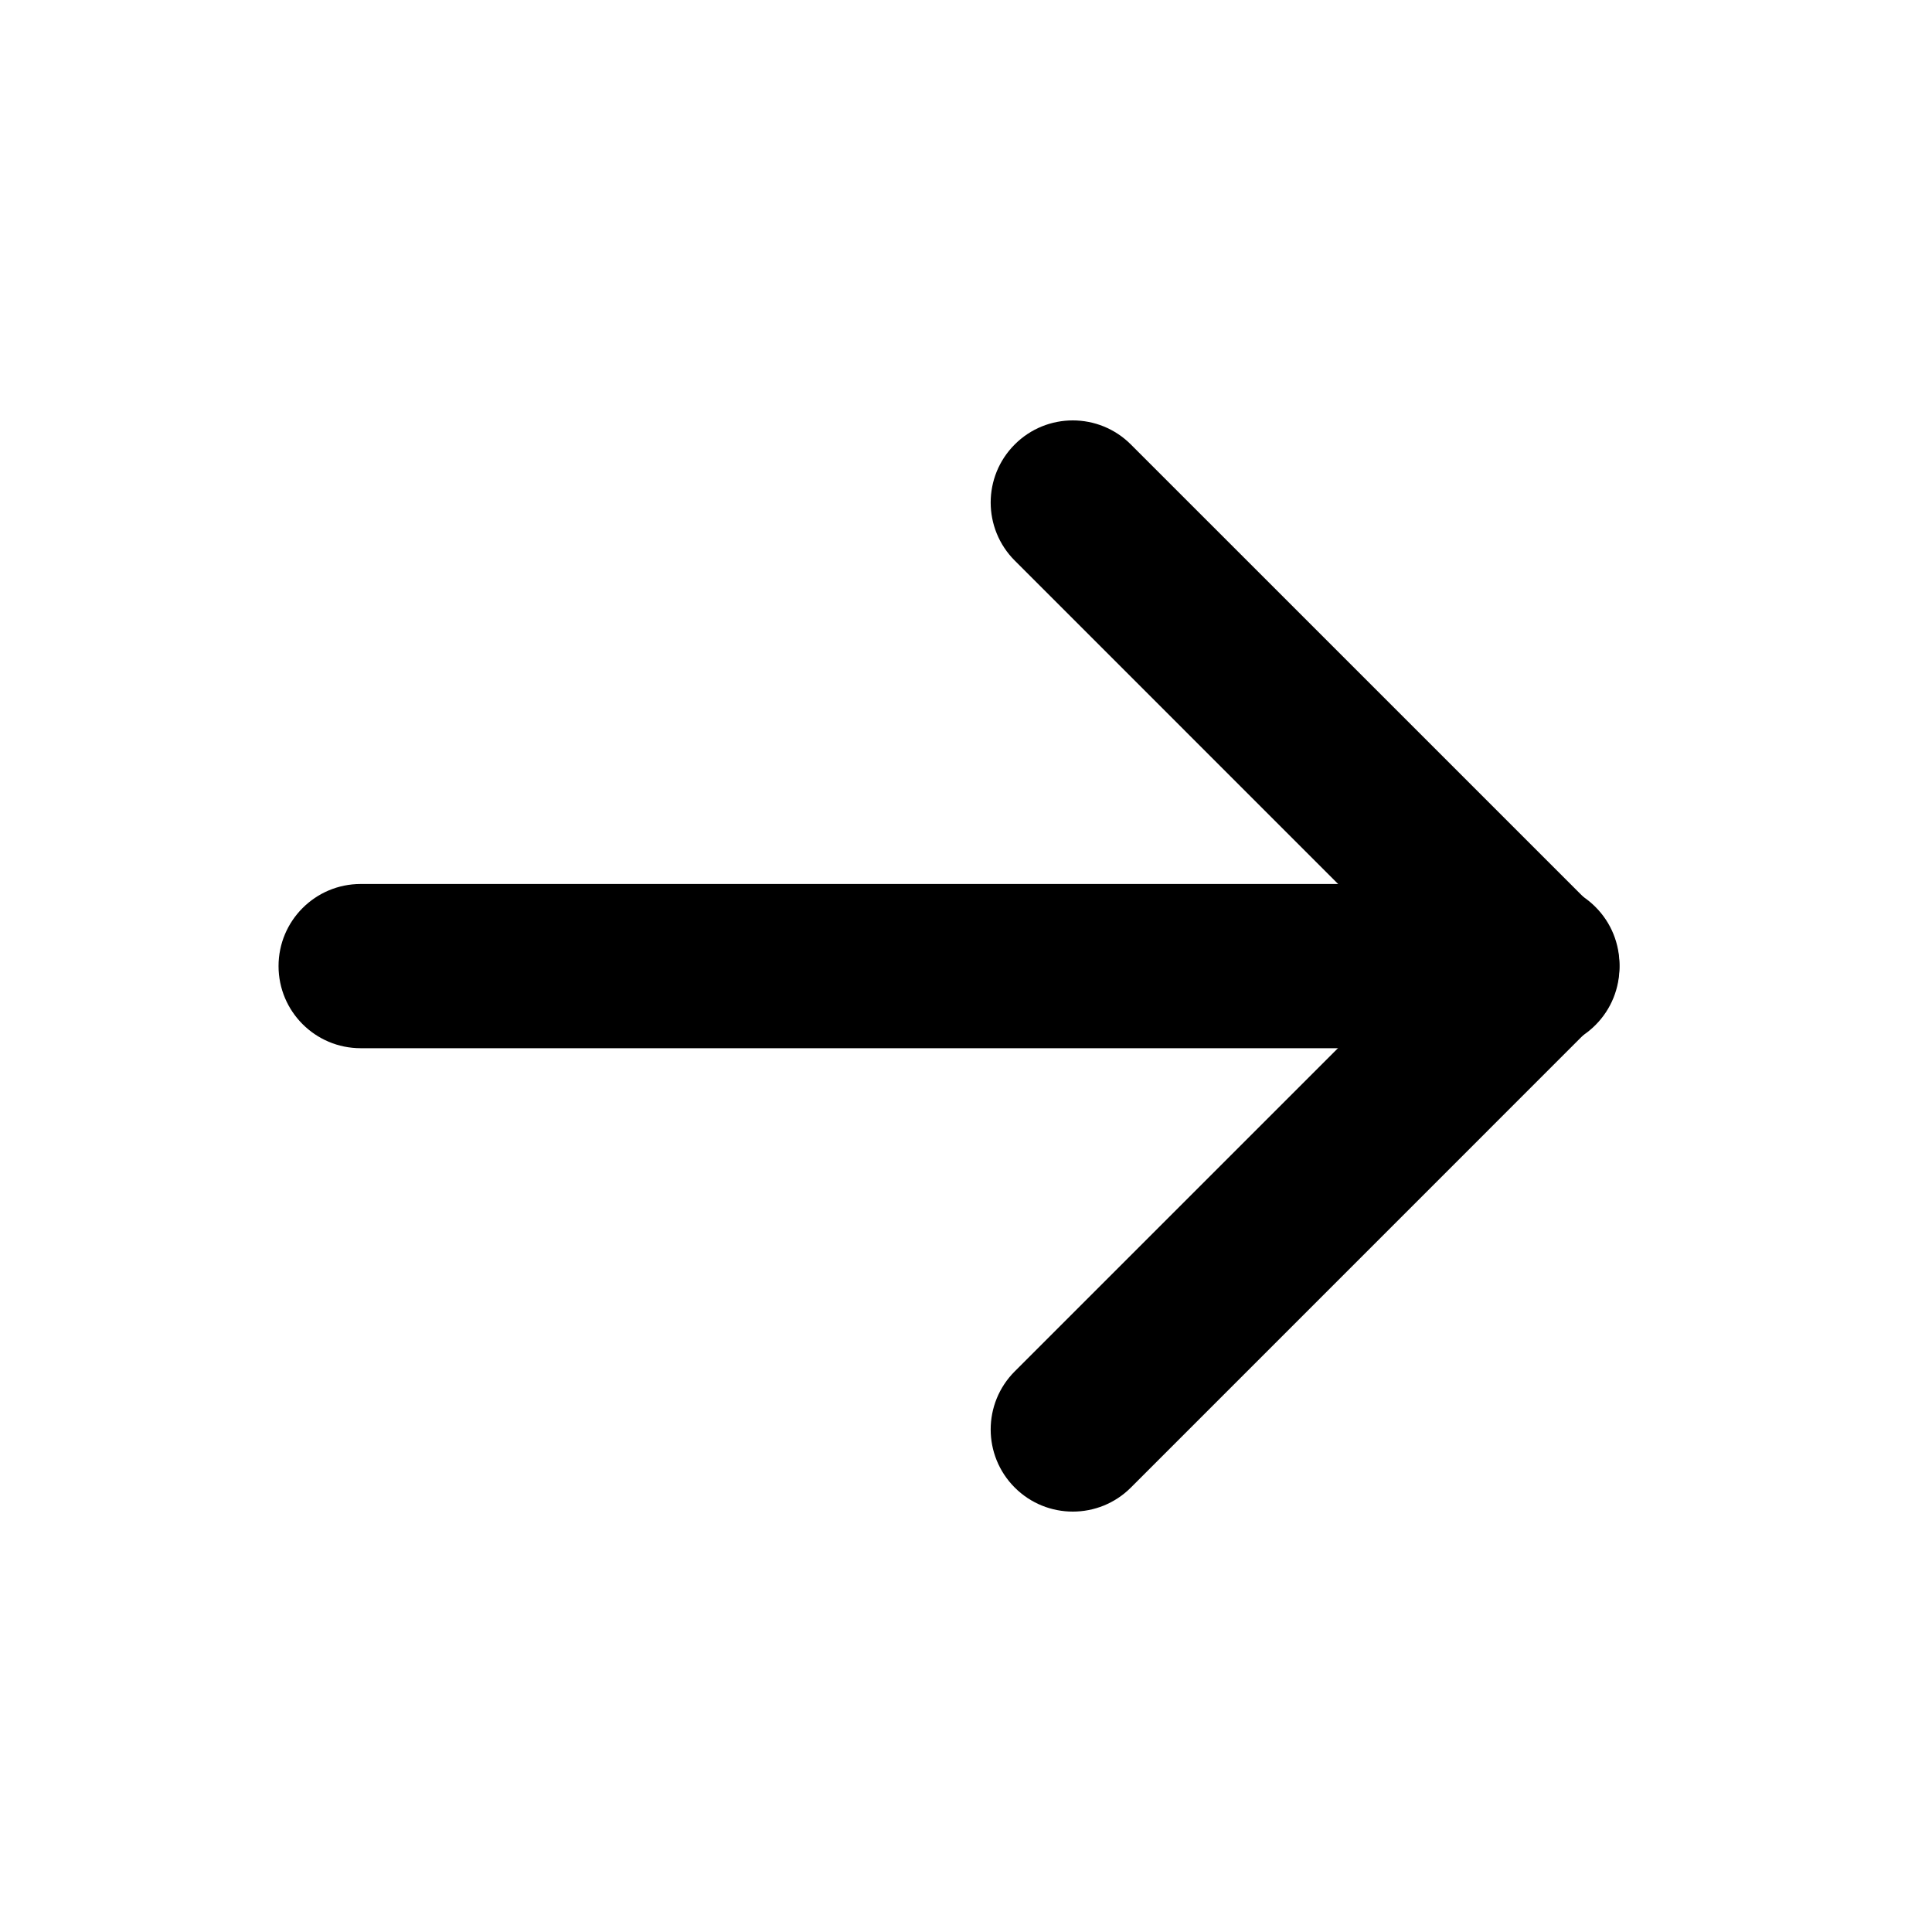 <?xml version="1.0" encoding="utf-8"?>
<svg width="40px" height="40px" viewBox="0 0 40 40" version="1.1" xmlns="http://www.w3.org/2000/svg" xmlns:xlink="http://www.w3.org/1999/xlink">
    <title>切片</title>
    <g id="页面-1" stroke="none" stroke-width="1" fill="none" fill-rule="evenodd">
        <g id="首页" transform="translate(-650, -1470)" fill="#000">
            <g id="编组-2" transform="translate(30, 1120)">
                <g id="图标/40*40/向右" transform="translate(620, 350)">
                    <g id="编组" transform="translate(20, 20) rotate(-270) translate(-20, -20) translate(8, 5.767)">
                        <path d="M1.202,3.607 L10.82,13.224 C11.484,13.888 12.561,13.888 13.224,13.224 C13.888,12.561 13.888,11.484 13.224,10.82 L3.607,1.202 C2.943,0.538 1.866,0.538 1.202,1.202 C0.538,1.866 0.538,2.943 1.202,3.607 Z" id="矩形" transform="translate(7.213, 7.213) rotate(-270) translate(-7.213, -7.213) "></path>
                        <path d="M13.18,13.224 L22.798,3.607 C23.462,2.943 23.462,1.866 22.798,1.202 C22.134,0.538 21.057,0.538 20.393,1.202 L10.776,10.82 C10.112,11.484 10.112,12.561 10.776,13.224 C11.439,13.888 12.516,13.888 13.18,13.224 Z" id="矩形" transform="translate(16.787, 7.213) rotate(-270) translate(-16.787, -7.213) "></path>
                        <path d="M0.101,13.164 L23.904,13.164 C24.843,13.164 25.604,13.925 25.604,14.864 C25.604,15.803 24.843,16.564 23.904,16.564 L0.101,16.564 C-0.838,16.564 -1.599,15.803 -1.599,14.864 C-1.599,13.925 -0.838,13.164 0.101,13.164 Z" id="矩形" transform="translate(12.002, 14.864) scale(-1, 1) rotate(-270) translate(-12.002, -14.864) "></path>
                    </g>
                </g>
            </g>
        </g>
    </g>
</svg>